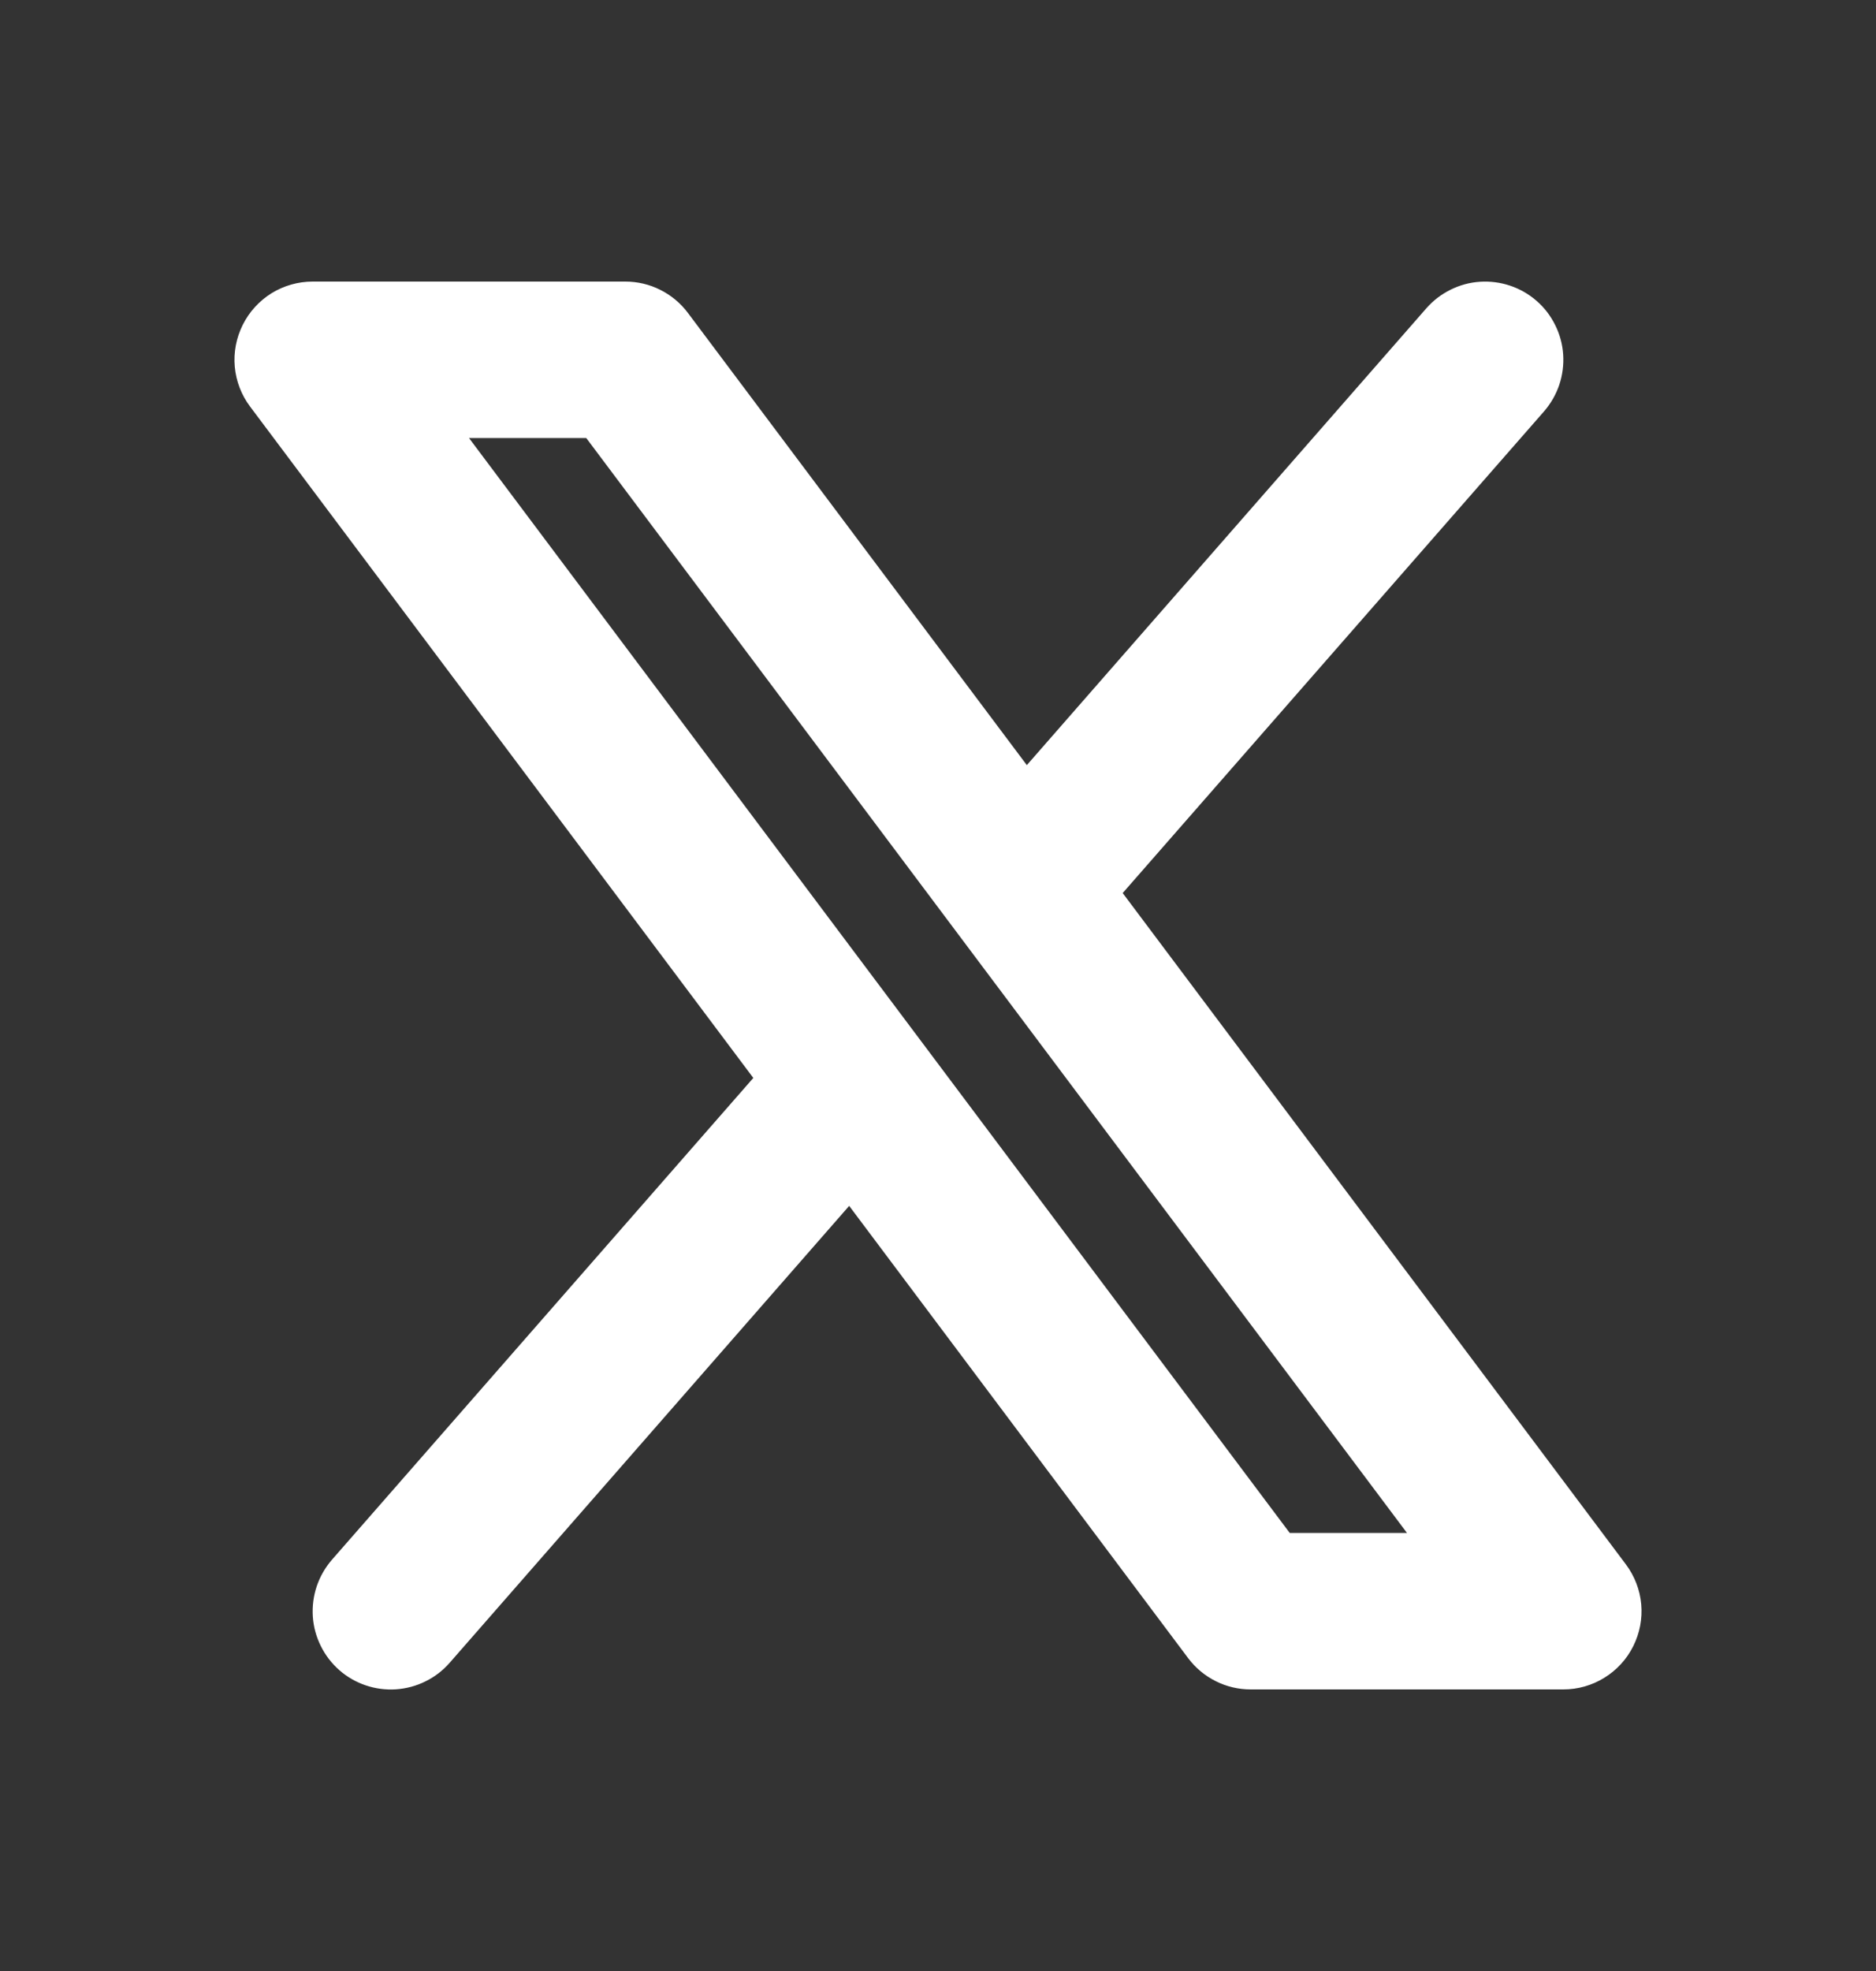 <svg width="20" height="21" viewBox="0 0 20 21" fill="none" xmlns="http://www.w3.org/2000/svg">
<rect x="0" y="0" width="20" height="21" fill="#333333" stroke="none"/>
<path fill-rule="evenodd" clip-rule="evenodd" d="M16.461 4.383C16.533 4.3 16.588 4.204 16.623 4.101C16.658 3.997 16.672 3.887 16.665 3.778C16.658 3.669 16.629 3.562 16.58 3.464C16.532 3.366 16.465 3.278 16.382 3.206C16.3 3.134 16.204 3.079 16.1 3.044C15.996 3.009 15.887 2.995 15.778 3.002C15.668 3.009 15.562 3.038 15.464 3.087C15.366 3.135 15.278 3.203 15.206 3.285L10.947 8.152L7.333 3.333C7.256 3.23 7.155 3.146 7.039 3.088C6.924 3.03 6.796 3 6.667 3H3.333C3.179 3 3.027 3.043 2.895 3.124C2.764 3.206 2.657 3.322 2.588 3.461C2.519 3.599 2.489 3.754 2.503 3.908C2.517 4.062 2.574 4.21 2.667 4.333L8.031 11.485L3.539 16.618C3.467 16.701 3.412 16.797 3.377 16.9C3.342 17.004 3.328 17.113 3.335 17.223C3.342 17.332 3.371 17.439 3.42 17.537C3.468 17.635 3.536 17.723 3.618 17.795C3.7 17.867 3.796 17.922 3.9 17.957C4.004 17.992 4.113 18.006 4.222 17.999C4.332 17.991 4.438 17.963 4.536 17.914C4.635 17.866 4.722 17.798 4.794 17.716L9.053 12.848L12.667 17.667C12.744 17.77 12.845 17.854 12.961 17.912C13.076 17.97 13.204 18 13.333 18H16.667C16.821 18 16.973 17.957 17.105 17.875C17.236 17.794 17.343 17.678 17.412 17.539C17.481 17.401 17.511 17.246 17.497 17.092C17.483 16.938 17.426 16.791 17.333 16.667L11.969 9.515L16.461 4.383ZM13.75 16.333L5 4.667H6.25L15 16.333H13.75Z" fill="white"/>
</svg>
